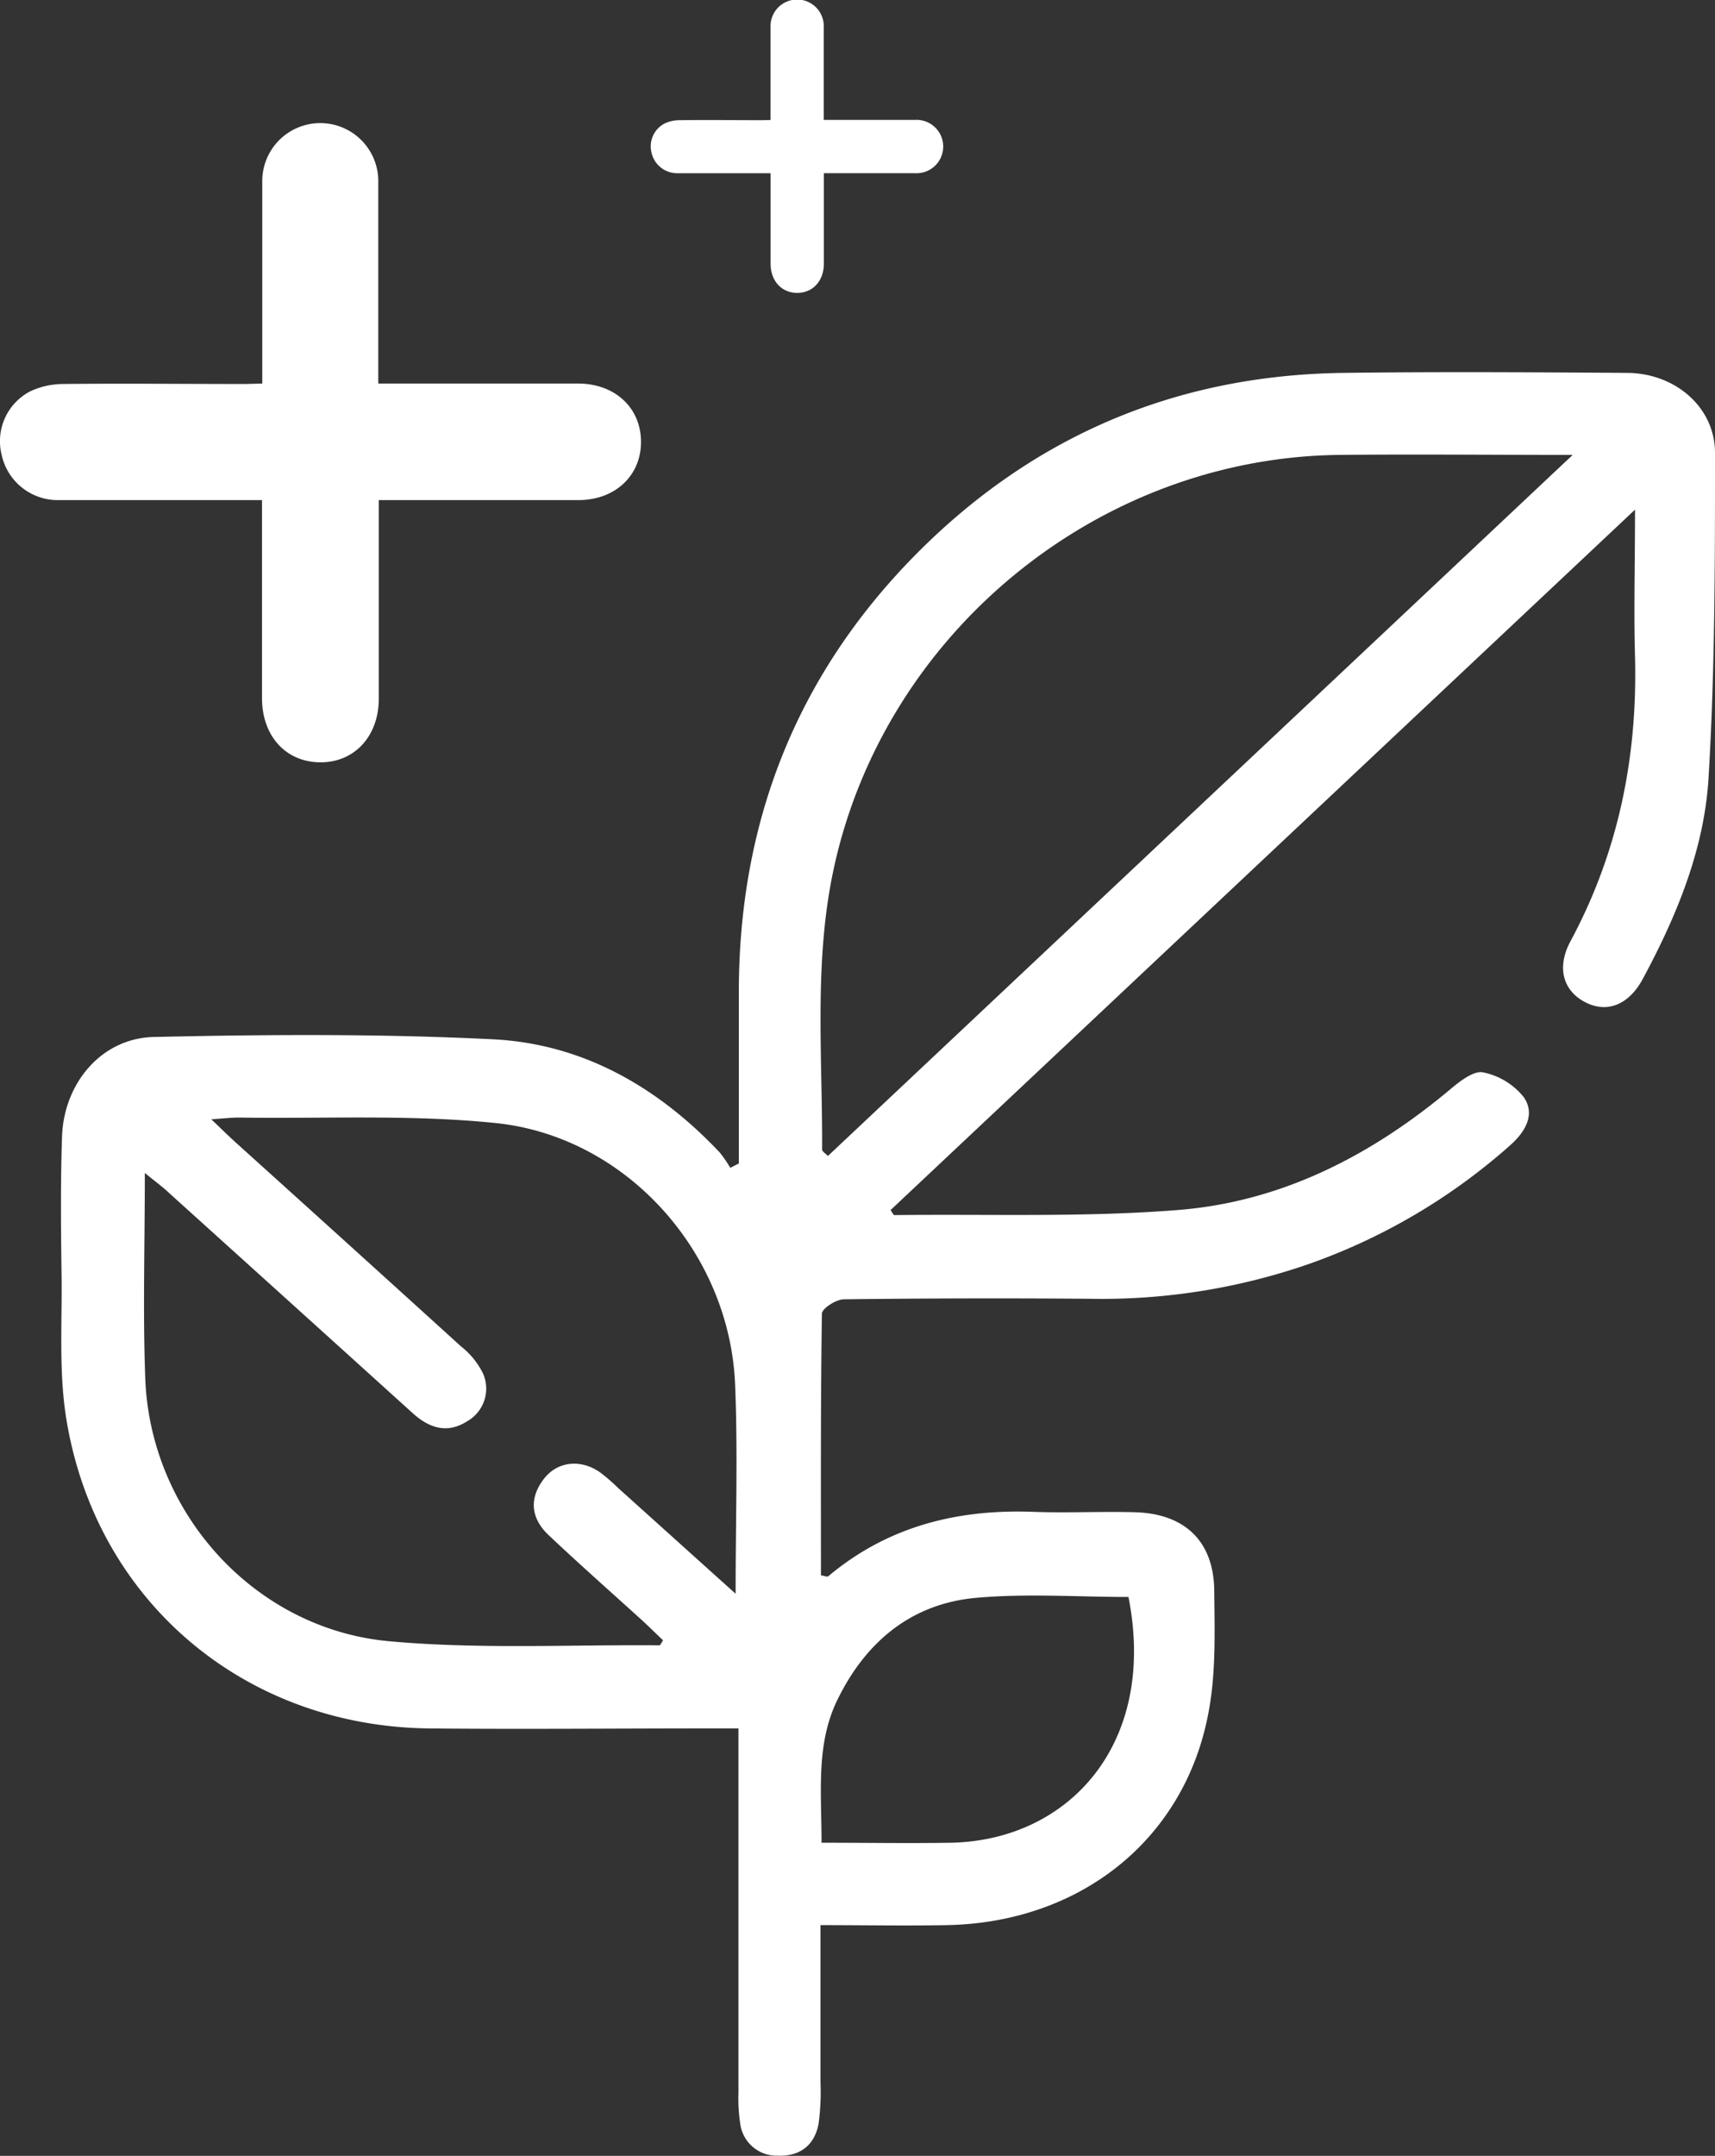 <svg xmlns="http://www.w3.org/2000/svg" viewBox="0 0 266.08 334.39"><rect x="0" y="0" width="266.08" height="334.39" fill="#333333" stroke="none"/><defs><style>.cls-1{fill:#fff;}</style></defs><g id="Ebene_2" data-name="Ebene 2"><g id="Ebene_1-2" data-name="Ebene 1"><path class="cls-1" d="M114.63,180.46V153.85c0-26.25,8.89-49,27.33-67.72,18.2-18.45,40.46-27.95,66.42-28.29,14.7-.19,29.41-.1,44.11,0,7.39.05,13.58,5.3,13.59,12.39,0,16.8,0,33.63-1,50.39-.65,11.07-4.92,21.4-10.19,31.19-2.2,4.1-5.61,5.4-9,3.61s-4.42-5.37-2.22-9.45c7.42-13.8,10.4-28.53,10-44.1-.2-7.17,0-14.35,0-22.82L138.17,187.69c.28.39.44.78.6.78,14.68-.18,29.42.37,44-.79,16.05-1.27,30-8.45,42.32-18.79,1.45-1.22,3.57-2.85,5-2.56a10.85,10.85,0,0,1,6.29,3.81c1.89,2.66.27,5.4-2,7.43a93.84,93.84,0,0,1-31.56,18.57,98.15,98.15,0,0,1-33.73,5.31q-19.08-.15-38.16.08c-1.2,0-3.4,1.43-3.41,2.22-.21,13.55-.15,27.1-.15,40.6.61.09,1,.26,1.12.15,9.26-7.78,20.09-10.46,31.95-10,5.23.19,10.47-.09,15.69.06,7.71.23,12.19,4.51,12.26,12.19.06,6.48.29,13.12-1,19.42-3.86,19.4-20,32.06-40.53,32.43-6.33.12-12.66,0-19.56,0,0,8.42,0,16.42,0,24.43a37,37,0,0,1-.29,6.33c-.61,3.38-2.9,5.13-6.32,5a5.7,5.7,0,0,1-5.86-5.07,25.76,25.76,0,0,1-.26-4.65q0-25.44,0-50.89v-5.66h-4.8c-14.42,0-28.84.14-43.26,0-28.63-.36-51.6-19.76-56.21-47.94-1.2-7.32-.65-14.94-.75-22.43-.1-7.2-.17-14.42.08-21.62C10,167.9,15.81,161,23.92,160.84c17.51-.39,35.06-.51,52.54.36,13.94.69,25.6,7.39,35.19,17.54a18.83,18.83,0,0,1,1.65,2.4Zm-.5,66.74c0-11.56.35-22-.08-32.46-.84-20.47-16.87-38.47-37.17-40.55-13.16-1.35-26.52-.65-39.79-.85-1.18,0-2.37.14-4.31.27,1.66,1.58,2.74,2.65,3.86,3.66Q54.09,193,71.53,208.84a12.18,12.18,0,0,1,3.41,4.2,5.81,5.81,0,0,1-2.45,7.4c-3.12,2-5.91,1.06-8.46-1.25q-18.86-17.06-37.74-34.1c-1.05-1-2.18-1.81-3.82-3.16,0,11.32-.32,21.64.07,31.93.8,20.87,17,38.83,37.87,40.71,13.88,1.26,27.93.51,41.91.63.14,0,.29-.4.55-.78-1-.95-2-1.93-3-2.87-4.92-4.47-9.9-8.86-14.73-13.42-2.73-2.57-3.13-5.63-.78-8.72,2.1-2.74,5.66-3.15,8.71-1.06a29.54,29.54,0,0,1,2.88,2.49C101.79,236.09,107.62,241.35,114.13,247.2ZM244,70.56c-12.92,0-24.59-.12-36.25,0C170.42,71,137.45,98,129.43,134.39c-3.21,14.53-1.81,29.25-1.88,43.91,0,.29.48.57.9,1ZM127.46,285.82c7.17,0,13.65.11,20.12,0,18.27-.39,32-15.37,27.5-38.12-7.93,0-15.86-.57-23.69.14-10,.92-17.08,6.81-21.47,15.82C126.56,270.55,127.47,277.92,127.46,285.82Z"/><path class="cls-1" d="M40.69,59.49c0-10.71,0-21.09,0-31.47a9,9,0,1,1,18,.15c0,9.49,0,19,0,28.47v2.85H61.2q14.22,0,28.46,0c5.73,0,9.76,3.73,9.79,9s-4,9.07-9.7,9.08c-9.41,0-18.83,0-28.24,0H58.77v2.54q0,14.11,0,28.24c0,5.85-3.79,9.94-9.12,9.89s-8.95-4.09-9-9.83c0-10.16,0-20.32,0-30.84H38.24c-9.71,0-19.43,0-29.14,0a8.91,8.91,0,0,1-8.84-7,8.71,8.71,0,0,1,4.49-9.9,12.18,12.18,0,0,1,5-1.11c9.41-.1,18.83,0,28.24,0Z"/><path class="cls-1" d="M119.55,18.61c0-4.9,0-9.64,0-14.39a4.13,4.13,0,1,1,8.25.07q0,6.51,0,13v1.31h14.11a4.14,4.14,0,1,1,0,8.26H127.82V28q0,6.45,0,12.9c0,2.68-1.73,4.55-4.16,4.53s-4.09-1.88-4.1-4.5V26.87h-1.12c-4.44,0-8.88,0-13.31,0a4.08,4.08,0,0,1-4.05-3.2,4,4,0,0,1,2.06-4.53,5.52,5.52,0,0,1,2.27-.5c4.31-.05,8.61,0,12.91,0Z"/></g></g></svg>
